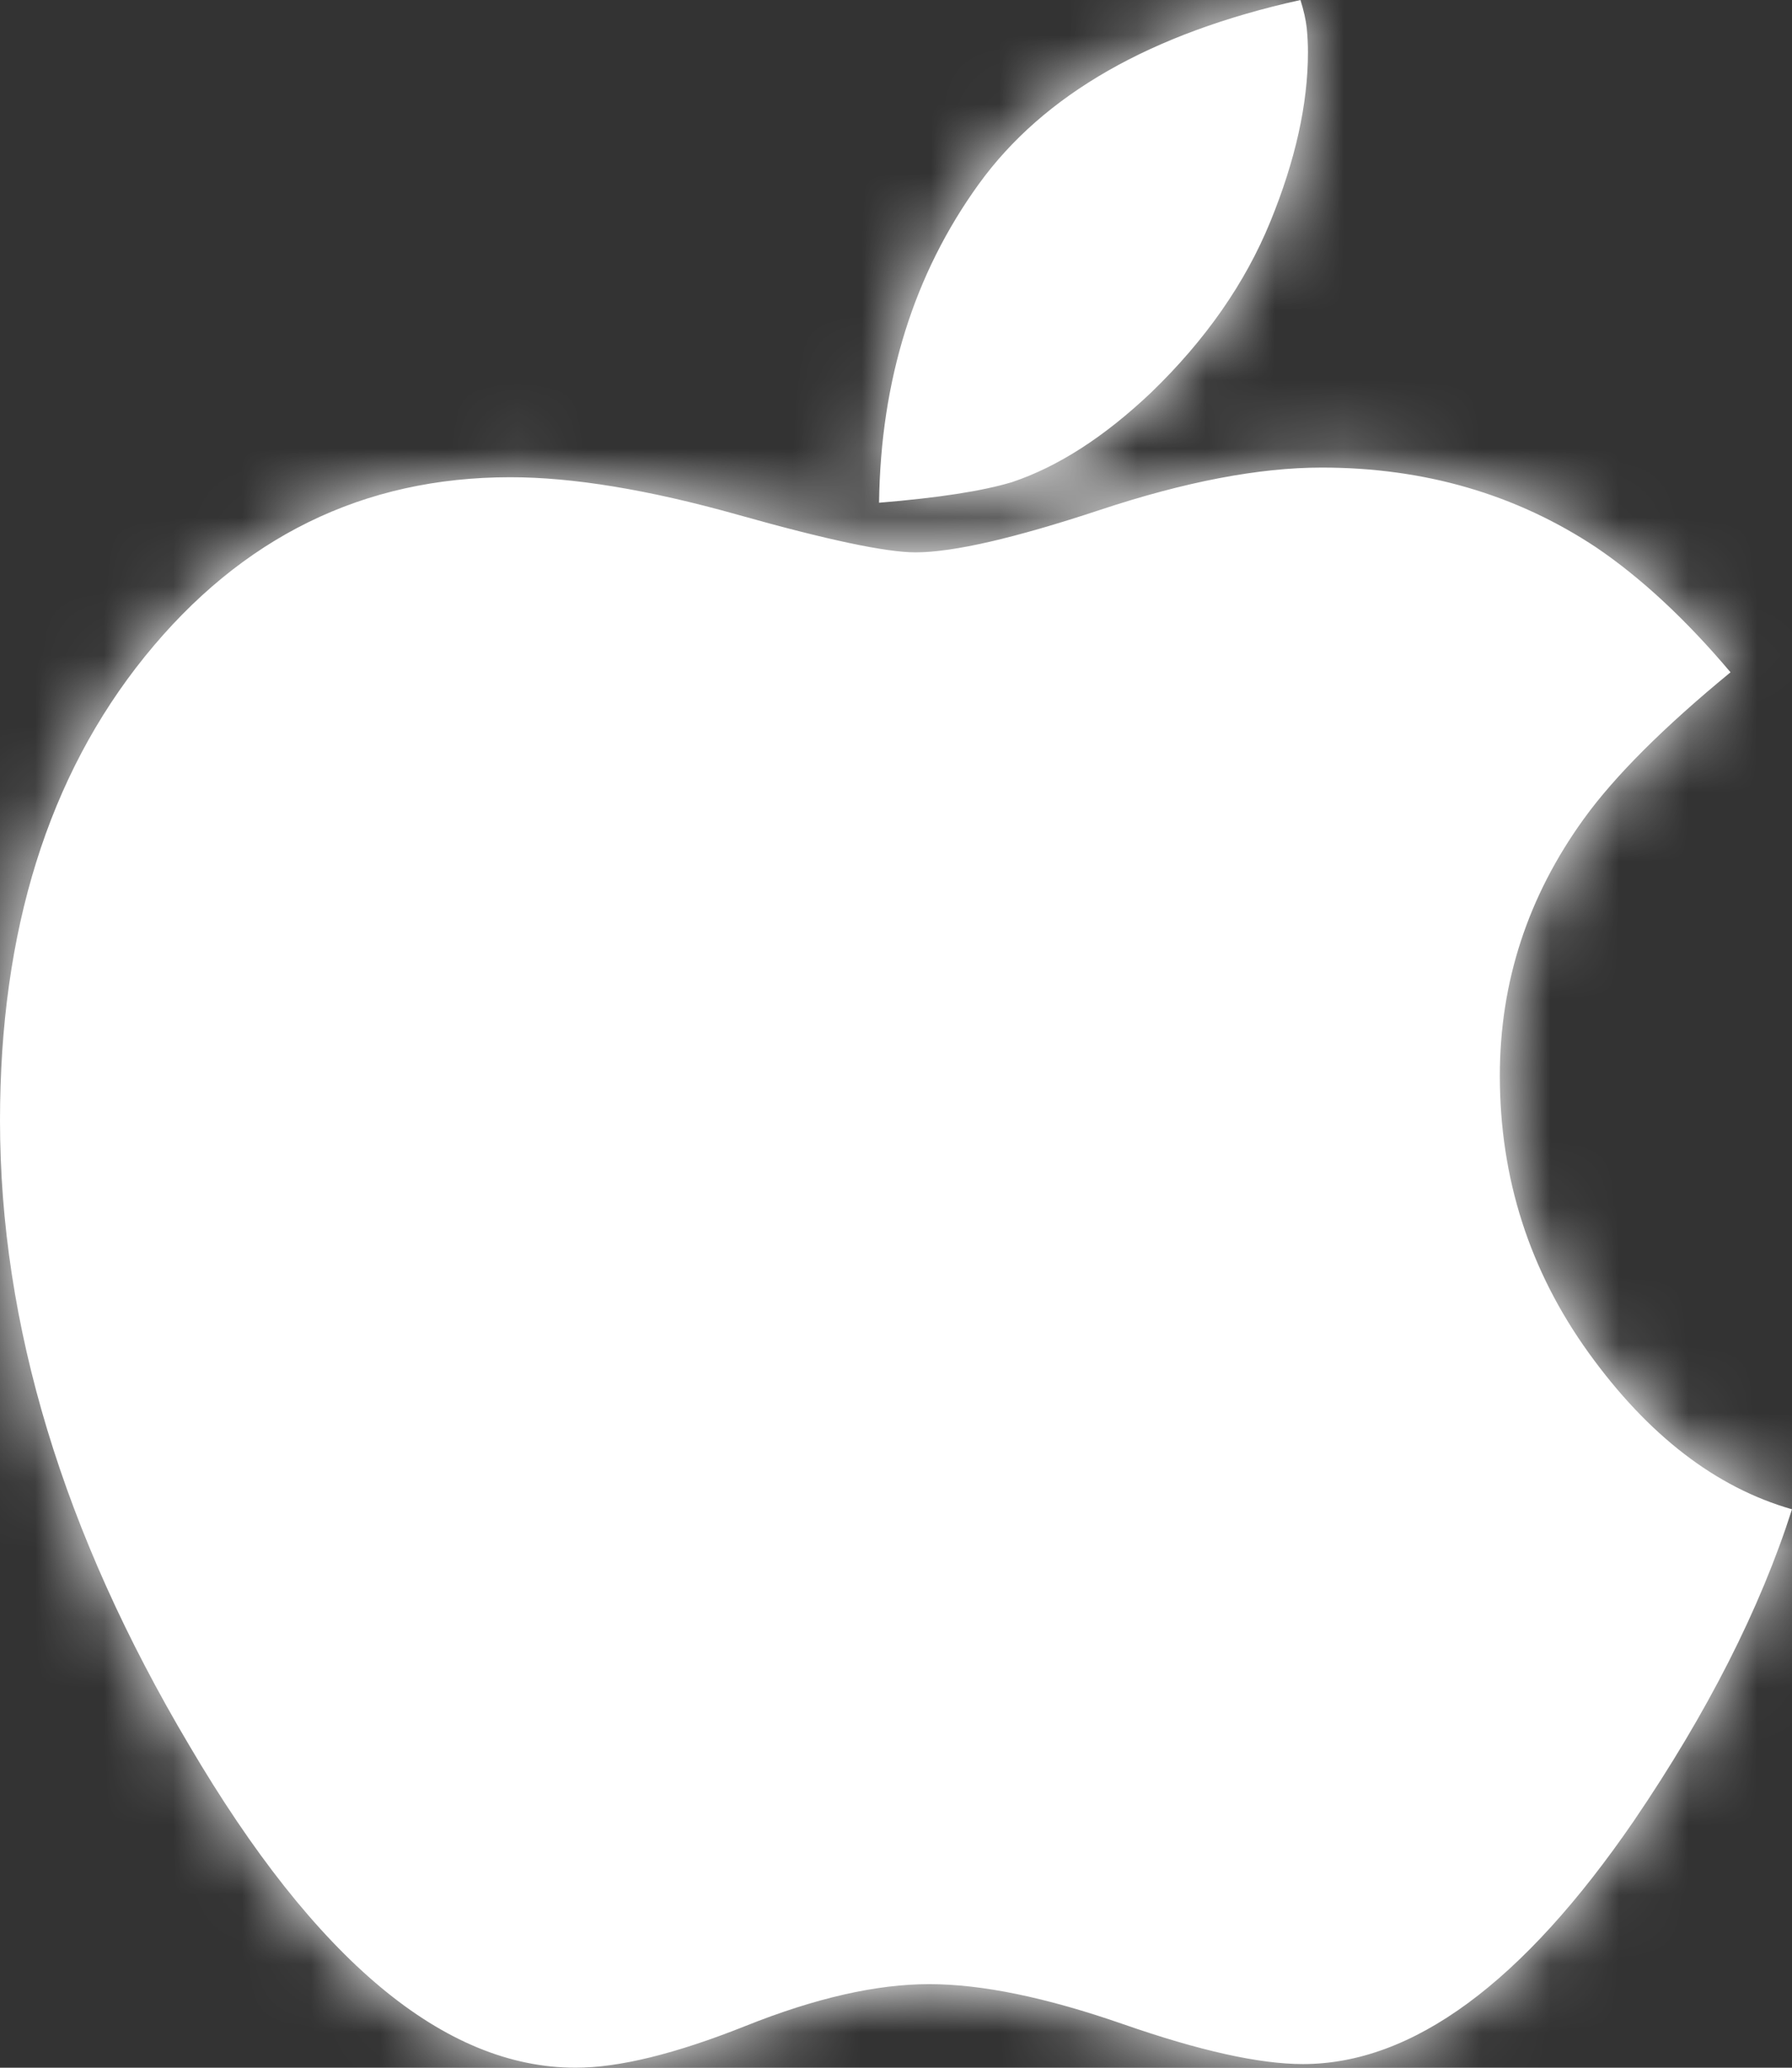 <svg width="26" height="30" viewBox="0 0 26 30" fill="none" xmlns="http://www.w3.org/2000/svg">
<rect x="0" y="0" width="26" height="30" fill="#333333" stroke="none"/>
<g clip-path="url(#clip0_565_2318)">
<path fill-rule="evenodd" clip-rule="evenodd" d="M18.977 0.756C18.977 1.506 18.795 2.326 18.431 3.216C18.067 4.107 17.491 4.933 16.703 5.694C16.023 6.339 15.35 6.772 14.683 6.995C14.258 7.124 13.615 7.223 12.754 7.294C12.778 5.513 13.261 3.972 14.201 2.671C15.141 1.371 16.696 0.481 18.868 0C18.916 0.152 18.946 0.287 18.959 0.404C18.971 0.522 18.977 0.639 18.977 0.756M13.282 8.014C13.828 8.014 14.719 7.809 15.957 7.399C17.194 6.989 18.267 6.784 19.177 6.784C20.669 6.784 21.997 7.171 23.162 7.944C23.817 8.389 24.465 8.993 25.108 9.754C24.138 10.551 23.428 11.26 22.98 11.88C22.167 13.005 21.761 14.248 21.761 15.607C21.761 17.095 22.191 18.436 23.052 19.631C23.914 20.826 24.896 21.582 26 21.898C25.539 23.339 24.775 24.845 23.708 26.415C22.094 28.77 20.493 29.947 18.904 29.947C18.273 29.947 17.403 29.754 16.293 29.367C15.183 28.981 14.246 28.787 13.482 28.787C12.718 28.787 11.829 28.989 10.817 29.394C9.804 29.798 8.982 30 8.351 30C6.447 30 4.579 28.442 2.747 25.325C0.916 22.244 0 19.221 0 16.257C0 13.504 0.701 11.26 2.101 9.526C3.502 7.792 5.27 6.924 7.405 6.924C8.315 6.924 9.416 7.106 10.707 7.469C11.999 7.833 12.857 8.014 13.282 8.014" fill="white"/>
<mask id="mask0_565_2318" style="mask-type:luminance" maskUnits="userSpaceOnUse" x="0" y="0" width="26" height="30">
<path fill-rule="evenodd" clip-rule="evenodd" d="M18.977 0.756C18.977 1.506 18.795 2.326 18.431 3.216C18.067 4.107 17.491 4.933 16.703 5.694C16.023 6.339 15.35 6.772 14.683 6.995C14.258 7.124 13.615 7.223 12.754 7.294C12.778 5.513 13.261 3.972 14.201 2.671C15.141 1.371 16.696 0.481 18.868 0C18.916 0.152 18.946 0.287 18.959 0.404C18.971 0.522 18.977 0.639 18.977 0.756M13.282 8.014C13.828 8.014 14.719 7.809 15.957 7.399C17.194 6.989 18.267 6.784 19.177 6.784C20.669 6.784 21.997 7.171 23.162 7.944C23.817 8.389 24.465 8.993 25.108 9.754C24.138 10.551 23.428 11.26 22.98 11.88C22.167 13.005 21.761 14.248 21.761 15.607C21.761 17.095 22.191 18.436 23.052 19.631C23.914 20.826 24.896 21.582 26 21.898C25.539 23.339 24.775 24.845 23.708 26.415C22.094 28.77 20.493 29.947 18.904 29.947C18.273 29.947 17.403 29.754 16.293 29.367C15.183 28.981 14.246 28.787 13.482 28.787C12.718 28.787 11.829 28.989 10.817 29.394C9.804 29.798 8.982 30 8.351 30C6.447 30 4.579 28.442 2.747 25.325C0.916 22.244 0 19.221 0 16.257C0 13.504 0.701 11.26 2.101 9.526C3.502 7.792 5.27 6.924 7.405 6.924C8.315 6.924 9.416 7.106 10.707 7.469C11.999 7.833 12.857 8.014 13.282 8.014" fill="white"/>
</mask>
<g mask="url(#mask0_565_2318)">
<rect x="-72.033" y="-70.714" width="170.492" height="171.429" rx="20" fill="white"/>
</g>
</g>
<defs>
<clipPath id="clip0_565_2318">
<rect width="26" height="30" fill="white"/>
</clipPath>
</defs>
</svg>
